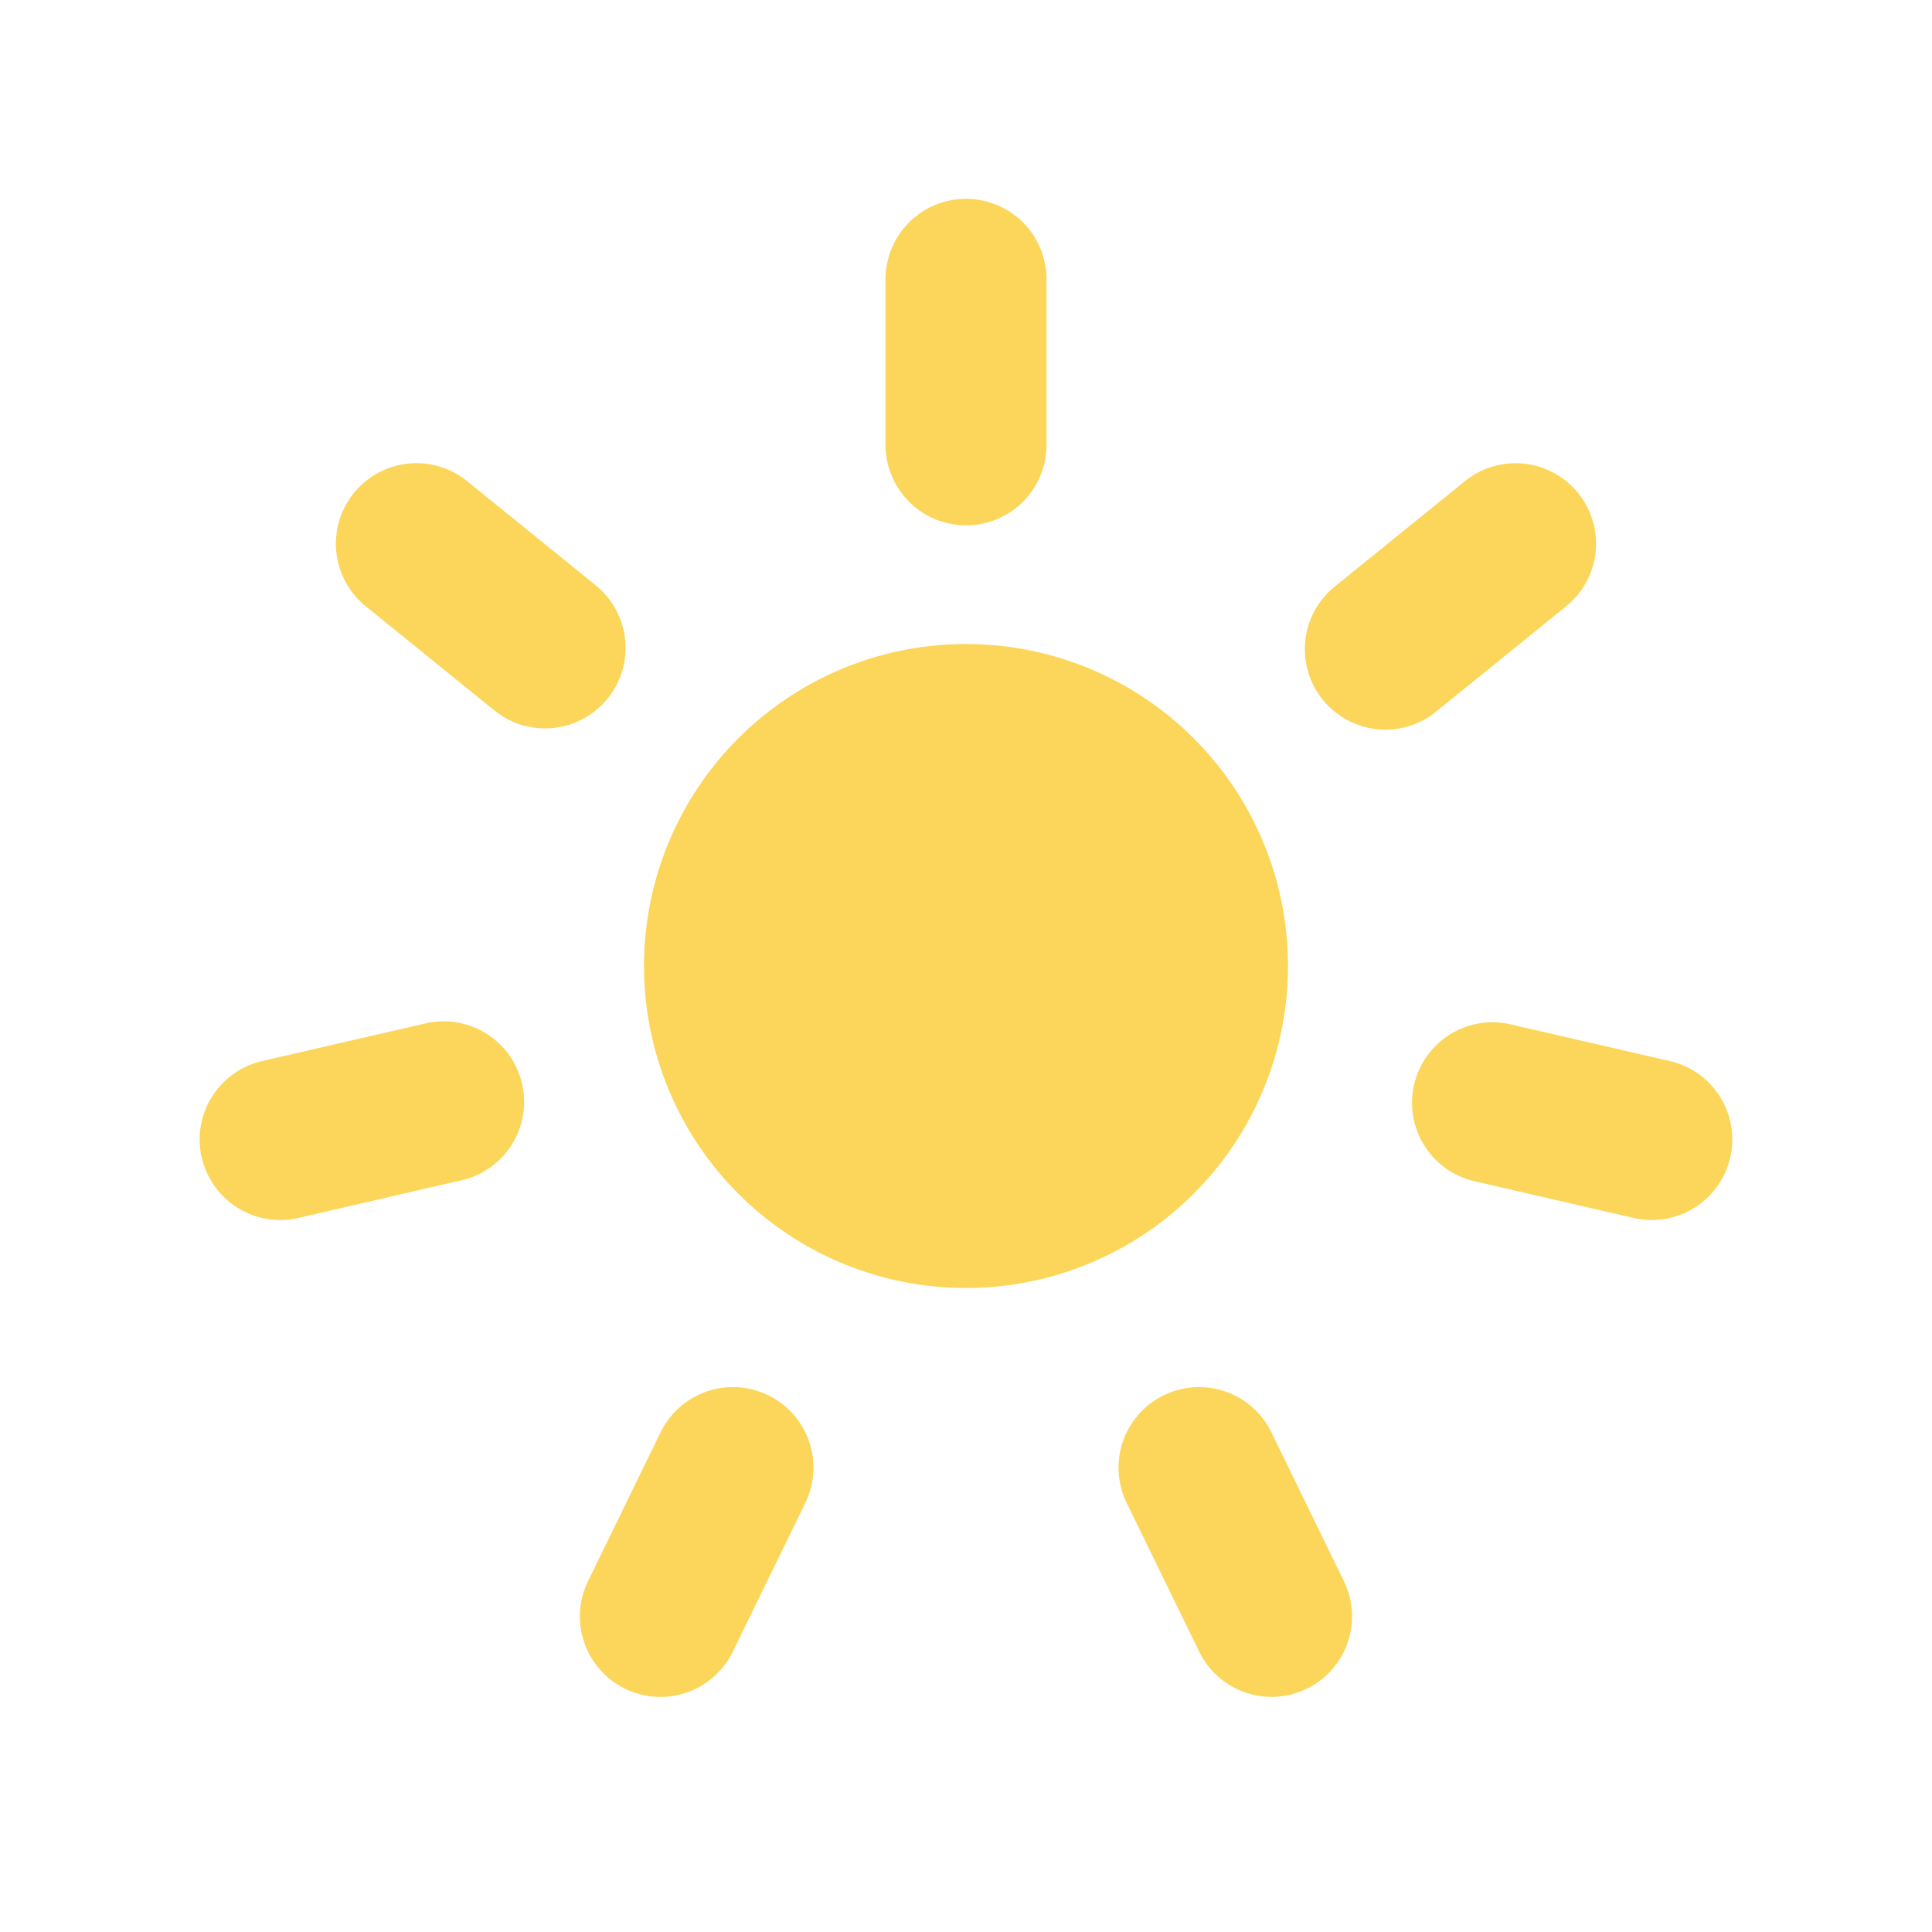 <svg width="24" height="24" fill="none" xmlns="http://www.w3.org/2000/svg"><path fill-rule="evenodd" clip-rule="evenodd" d="M12 2.47a1 1 0 00-1 1v2.056a1 1 0 102 0V3.47a1 1 0 00-1-1zm7.604 3.655a1 1 0 00-1.406-.148L16.6 7.271a1 1 0 101.258 1.554l1.598-1.294a1 1 0 00.148-1.406zm1.14 7.056a1 1 0 11-.45 1.949l-2.004-.463a1 1 0 01.45-1.948l2.004.462zm-4.51 7.797a1 1 0 00.46-1.337l-.9-1.848a1 1 0 10-1.798.877l.901 1.848a1 1 0 001.337.46zm-7.131-.46a1 1 0 11-1.798-.877l.901-1.848a1 1 0 111.798.877l-.901 1.848zM2.507 14.38a1 1 0 001.2.75l2.003-.463a1 1 0 10-.45-1.948l-2.004.462a1 1 0 00-.75 1.2zm2.036-6.849a1 1 0 111.26-1.554L7.4 7.271a1 1 0 11-1.259 1.554L4.543 7.531zM8 12a4 4 0 108 0 4 4 0 00-8 0z" fill="#fcd65a"/></svg>